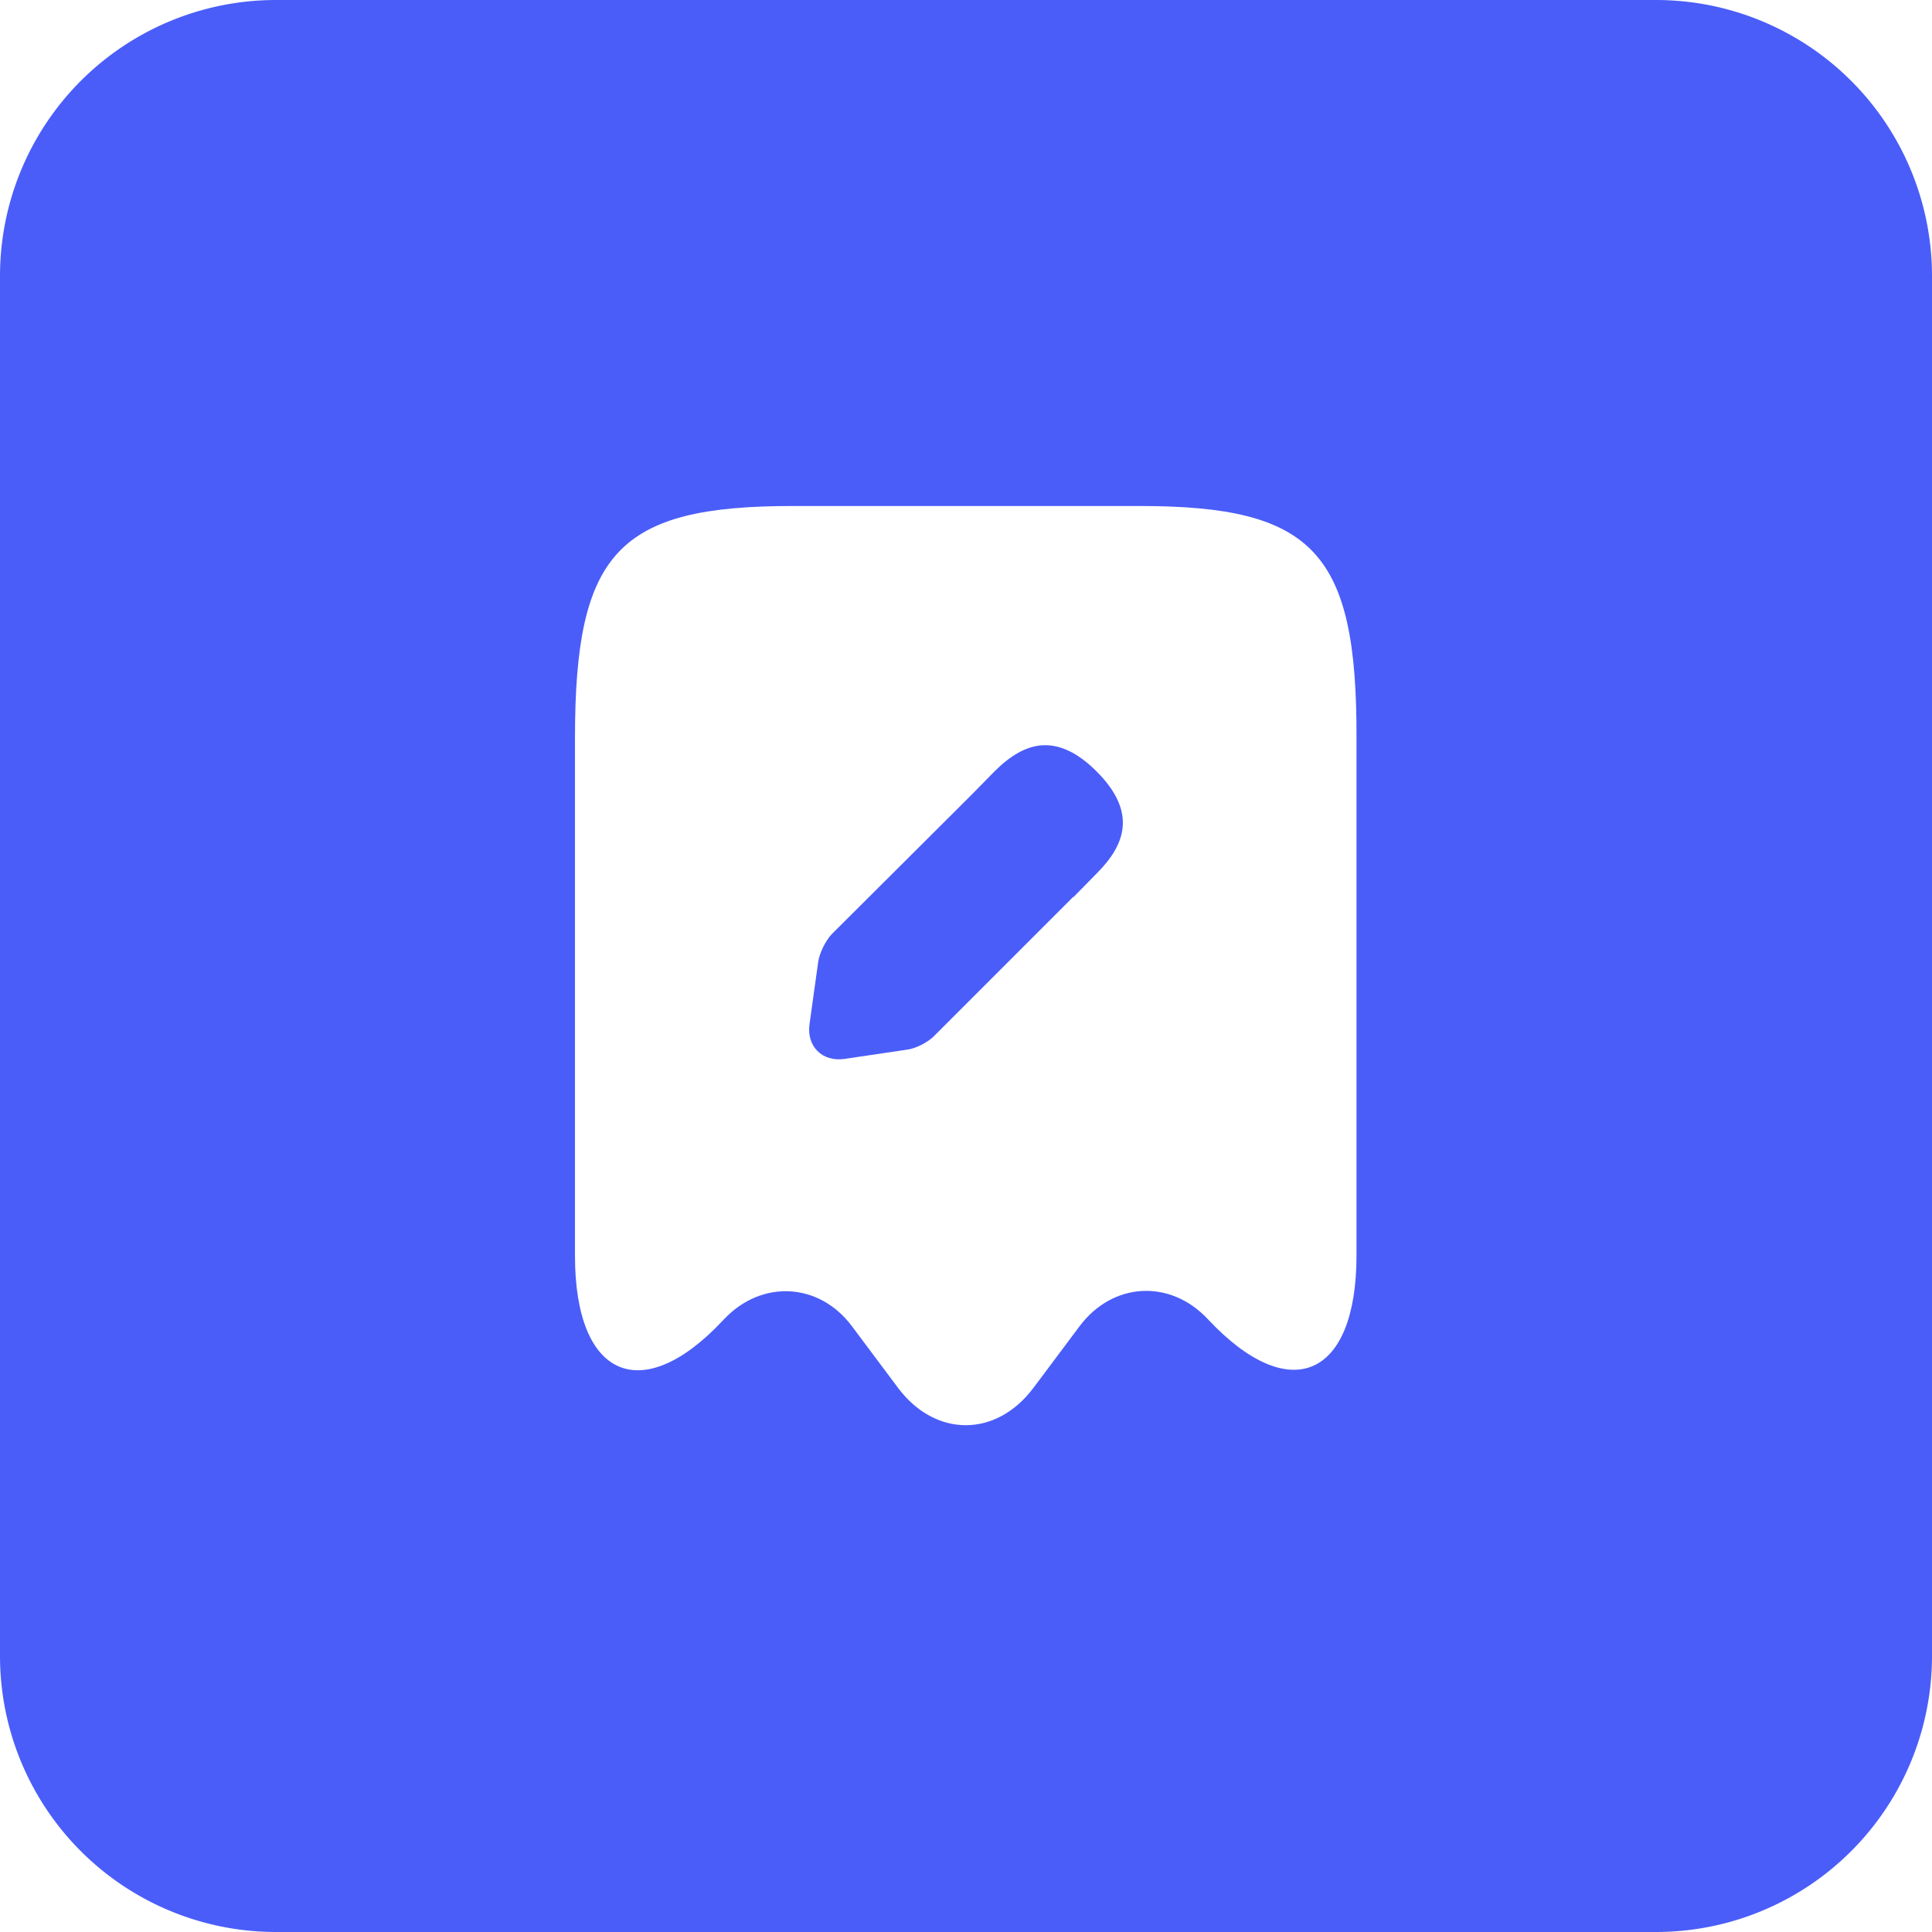 <svg xmlns="http://www.w3.org/2000/svg" width="56" height="56" fill="none"><g filter="url(#a)"><path fill="#4A5DF9" d="M0 8a8 8 0 0 1 8-8h40a8 8 0 0 1 8 8v40a8 8 0 0 1-8 8H8a8 8 0 0 1-8-8V8Z"/><path fill="#fff" d="M33.04 14.667H22.96c-5.04 0-6.294 1.346-6.294 6.72V36.4c0 3.547 1.947 4.387 4.307 1.853l.013-.013c1.093-1.16 2.76-1.067 3.707.2l1.346 1.8c1.08 1.427 2.827 1.427 3.907 0l1.347-1.8c.96-1.28 2.626-1.373 3.72-.2 2.373 2.533 4.306 1.693 4.306-1.853v-15c.014-5.374-1.24-6.72-6.28-6.72ZM31.785 25.32l-.667.68h-.013l-4.04 4.04c-.173.173-.533.36-.787.387l-1.8.266c-.653.094-1.106-.373-1.013-1.013l.253-1.813c.04-.254.214-.6.387-.787l4.053-4.04.667-.68c.44-.44.933-.76 1.467-.76.453 0 .946.213 1.493.76 1.2 1.2.813 2.147 0 2.96Z"/></g><defs><filter id="a" width="56" height="56" x="0" y="0" color-interpolation-filters="sRGB" filterUnits="userSpaceOnUse"><feFlood flood-opacity="0" result="BackgroundImageFix"/><feBlend in="SourceGraphic" in2="BackgroundImageFix" result="shape"/><feColorMatrix in="SourceAlpha" result="hardAlpha" values="0 0 0 0 0 0 0 0 0 0 0 0 0 0 0 0 0 0 127 0"/><feOffset/><feGaussianBlur stdDeviation="2"/><feComposite in2="hardAlpha" k2="-1" k3="1" operator="arithmetic"/><feColorMatrix values="0 0 0 0 1 0 0 0 0 1 0 0 0 0 1 0 0 0 0.5 0"/><feBlend in2="shape" result="effect1_innerShadow_7322_17876"/></filter></defs></svg>